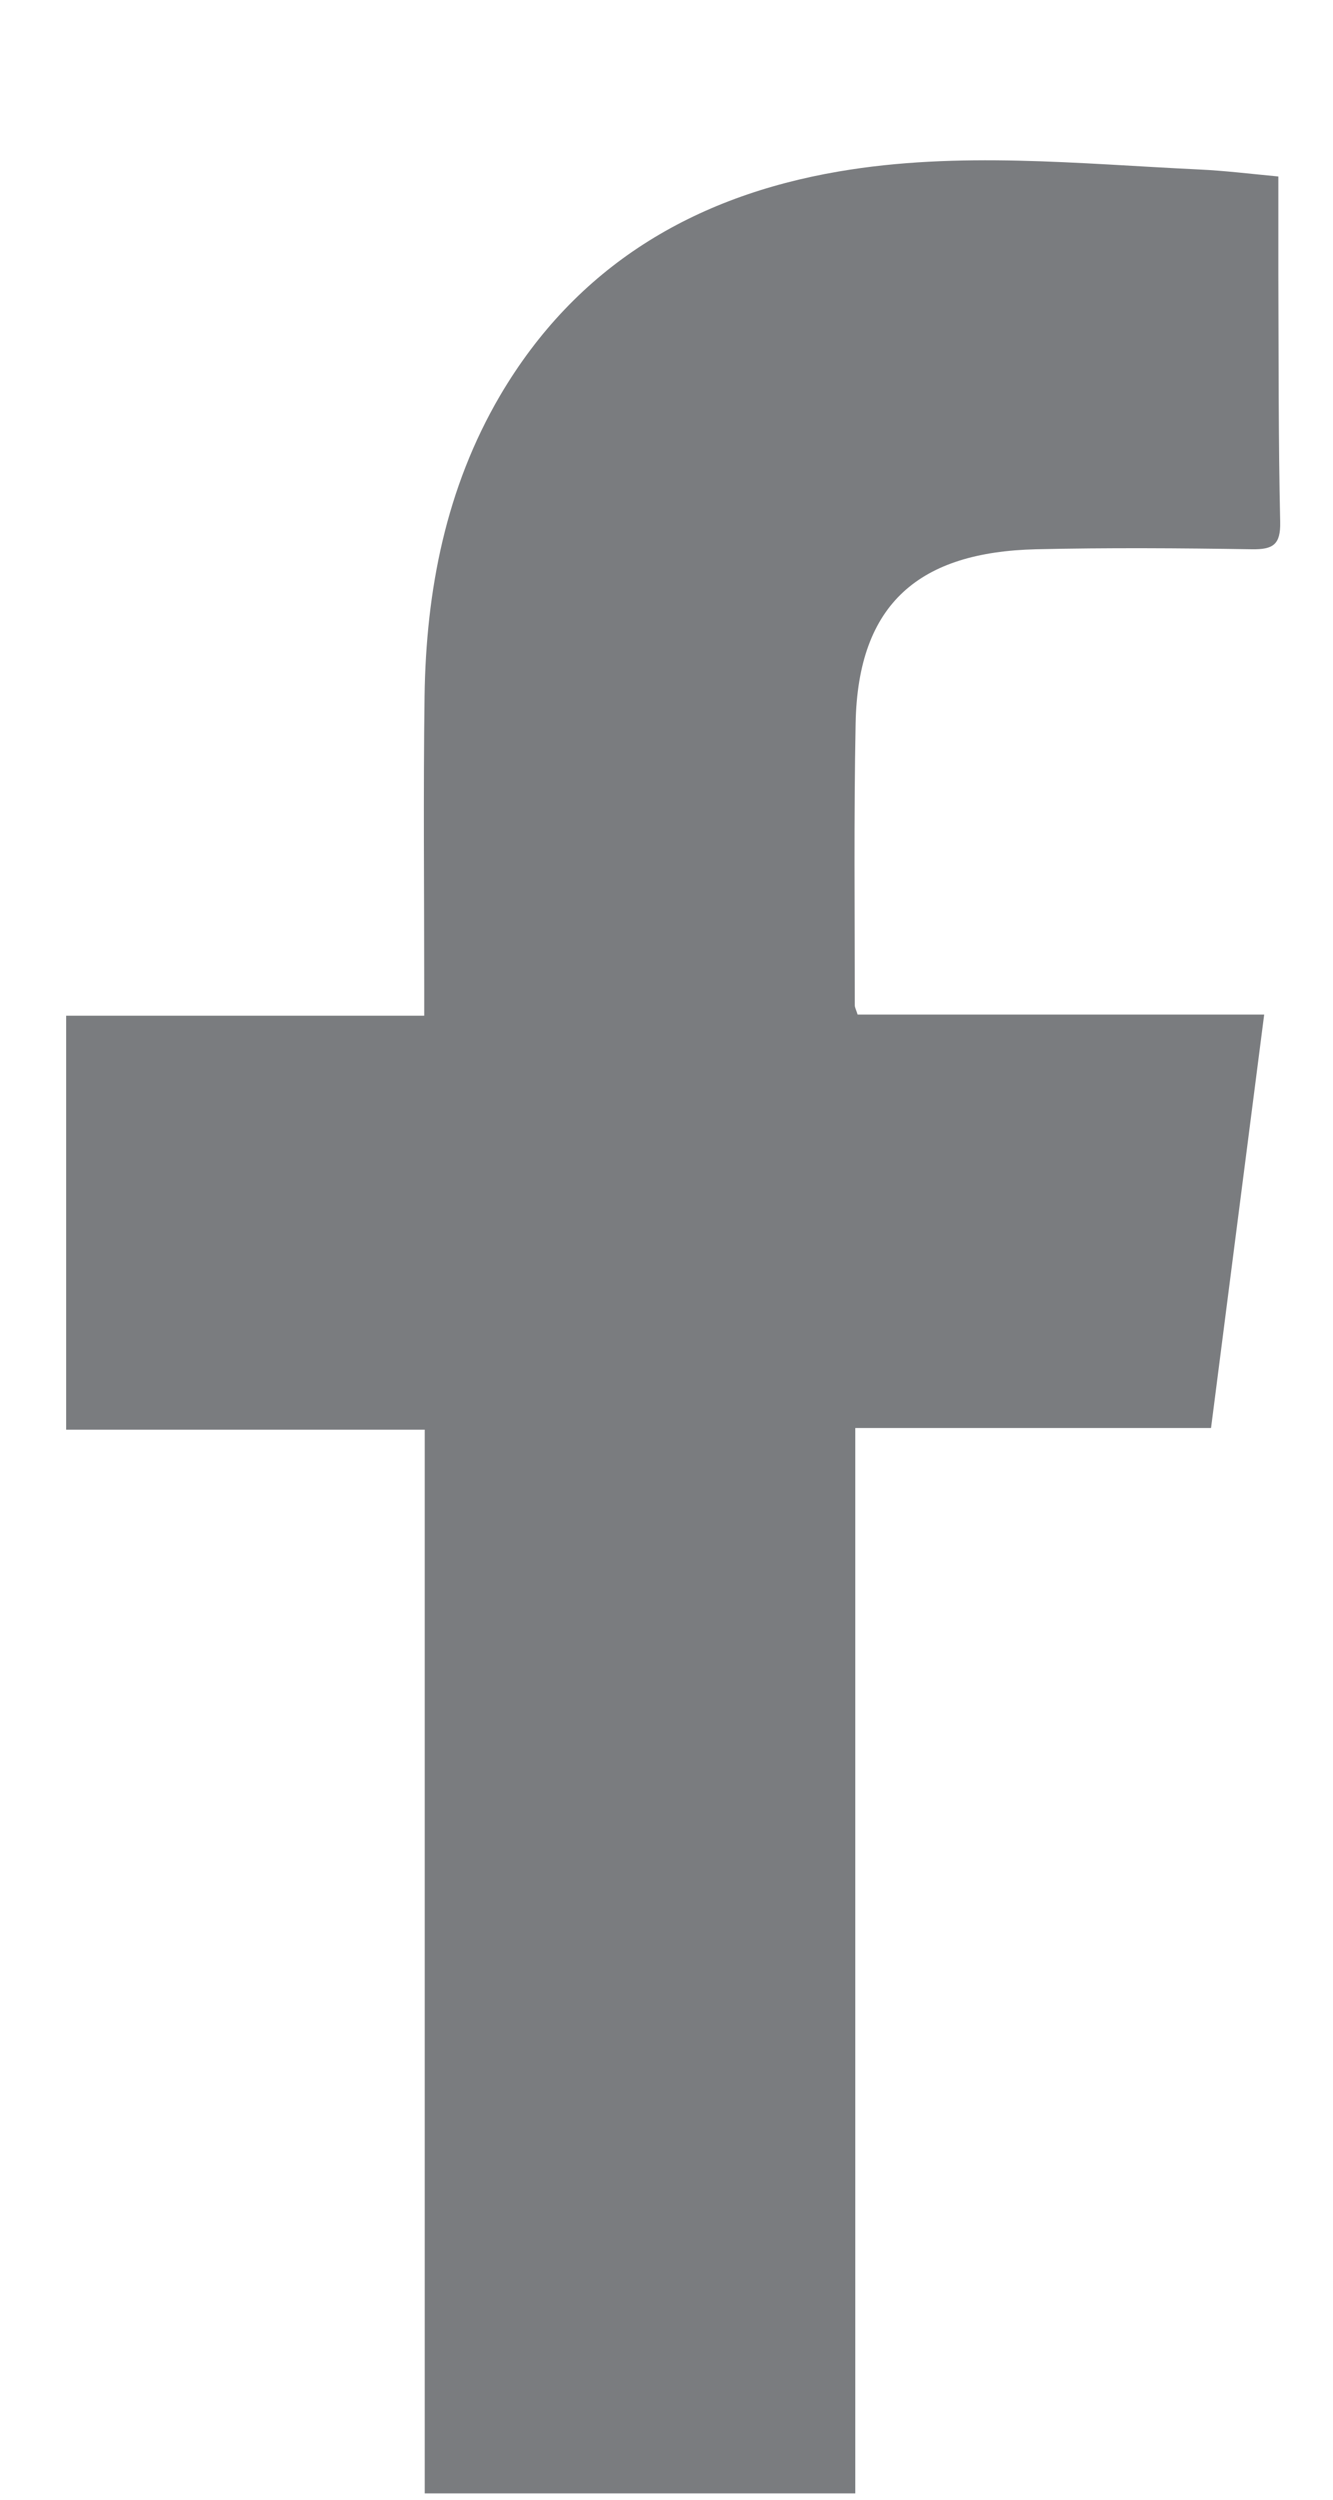 <svg width="8" height="15" viewBox="0 0 8 15" fill="none" xmlns="http://www.w3.org/2000/svg">
<path d="M5.147 6.088C5.138 6.059 5.13 6.046 5.13 6.032C5.13 5.468 5.124 4.905 5.135 4.342C5.148 3.614 5.525 3.313 6.216 3.296C6.648 3.286 7.081 3.289 7.512 3.296C7.641 3.298 7.686 3.268 7.683 3.132C7.672 2.637 7.674 2.14 7.672 1.643C7.672 1.452 7.672 1.26 7.672 1.059C7.502 1.043 7.349 1.024 7.196 1.017C6.476 0.983 5.753 0.906 5.034 1.029C4.161 1.178 3.458 1.597 3.001 2.374C2.676 2.929 2.557 3.542 2.548 4.177C2.54 4.76 2.546 5.344 2.546 5.927V6.095H0.397V8.579H2.549V14.962H5.133V8.569H7.268C7.374 7.739 7.48 6.923 7.587 6.088H5.147Z" fill="#7A7C7F"/>
</svg>

